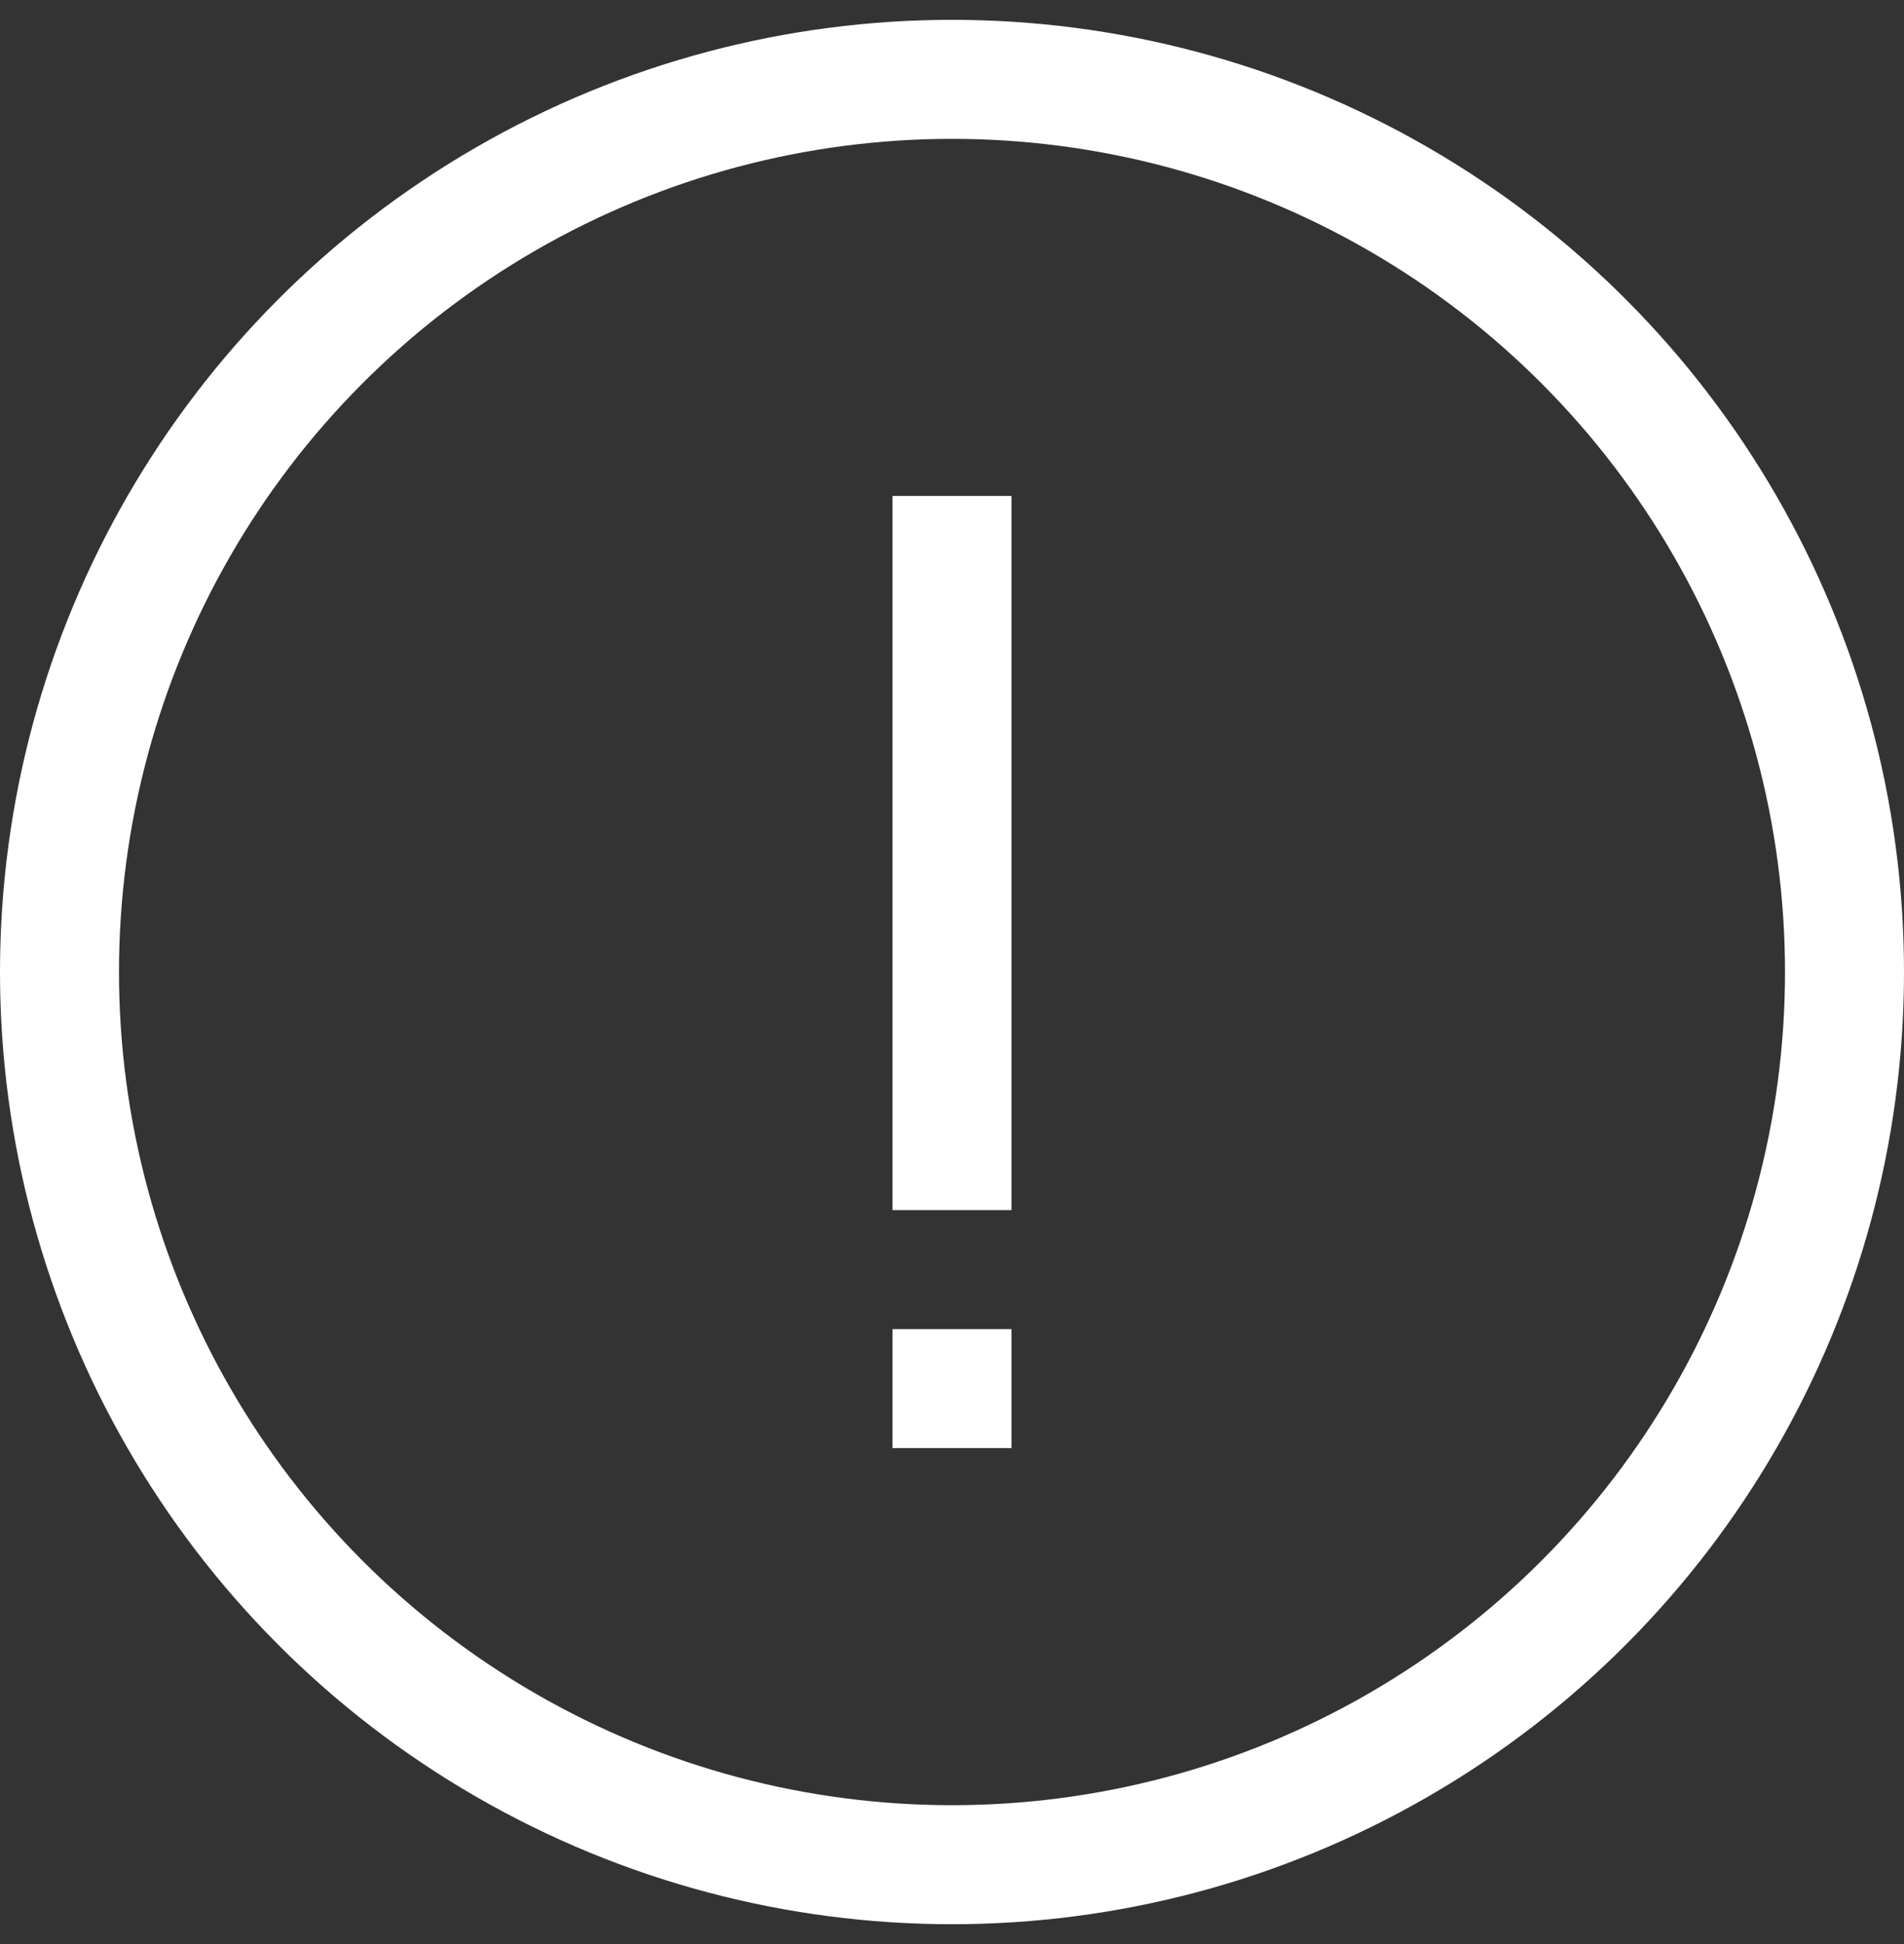 <svg width="48" height="49" viewBox="0 0 48 49" fill="none" xmlns="http://www.w3.org/2000/svg">
<rect x="0" y="0" width="48" height="49" fill="#333333" stroke="none"/>
<circle cx="24" cy="24.5" r="22.5" stroke="white" stroke-width="3"/>
<path d="M24 12.5V30.5" stroke="white" stroke-width="3"/>
<path d="M24 33.5L24 36.5" stroke="white" stroke-width="3"/>
</svg>
